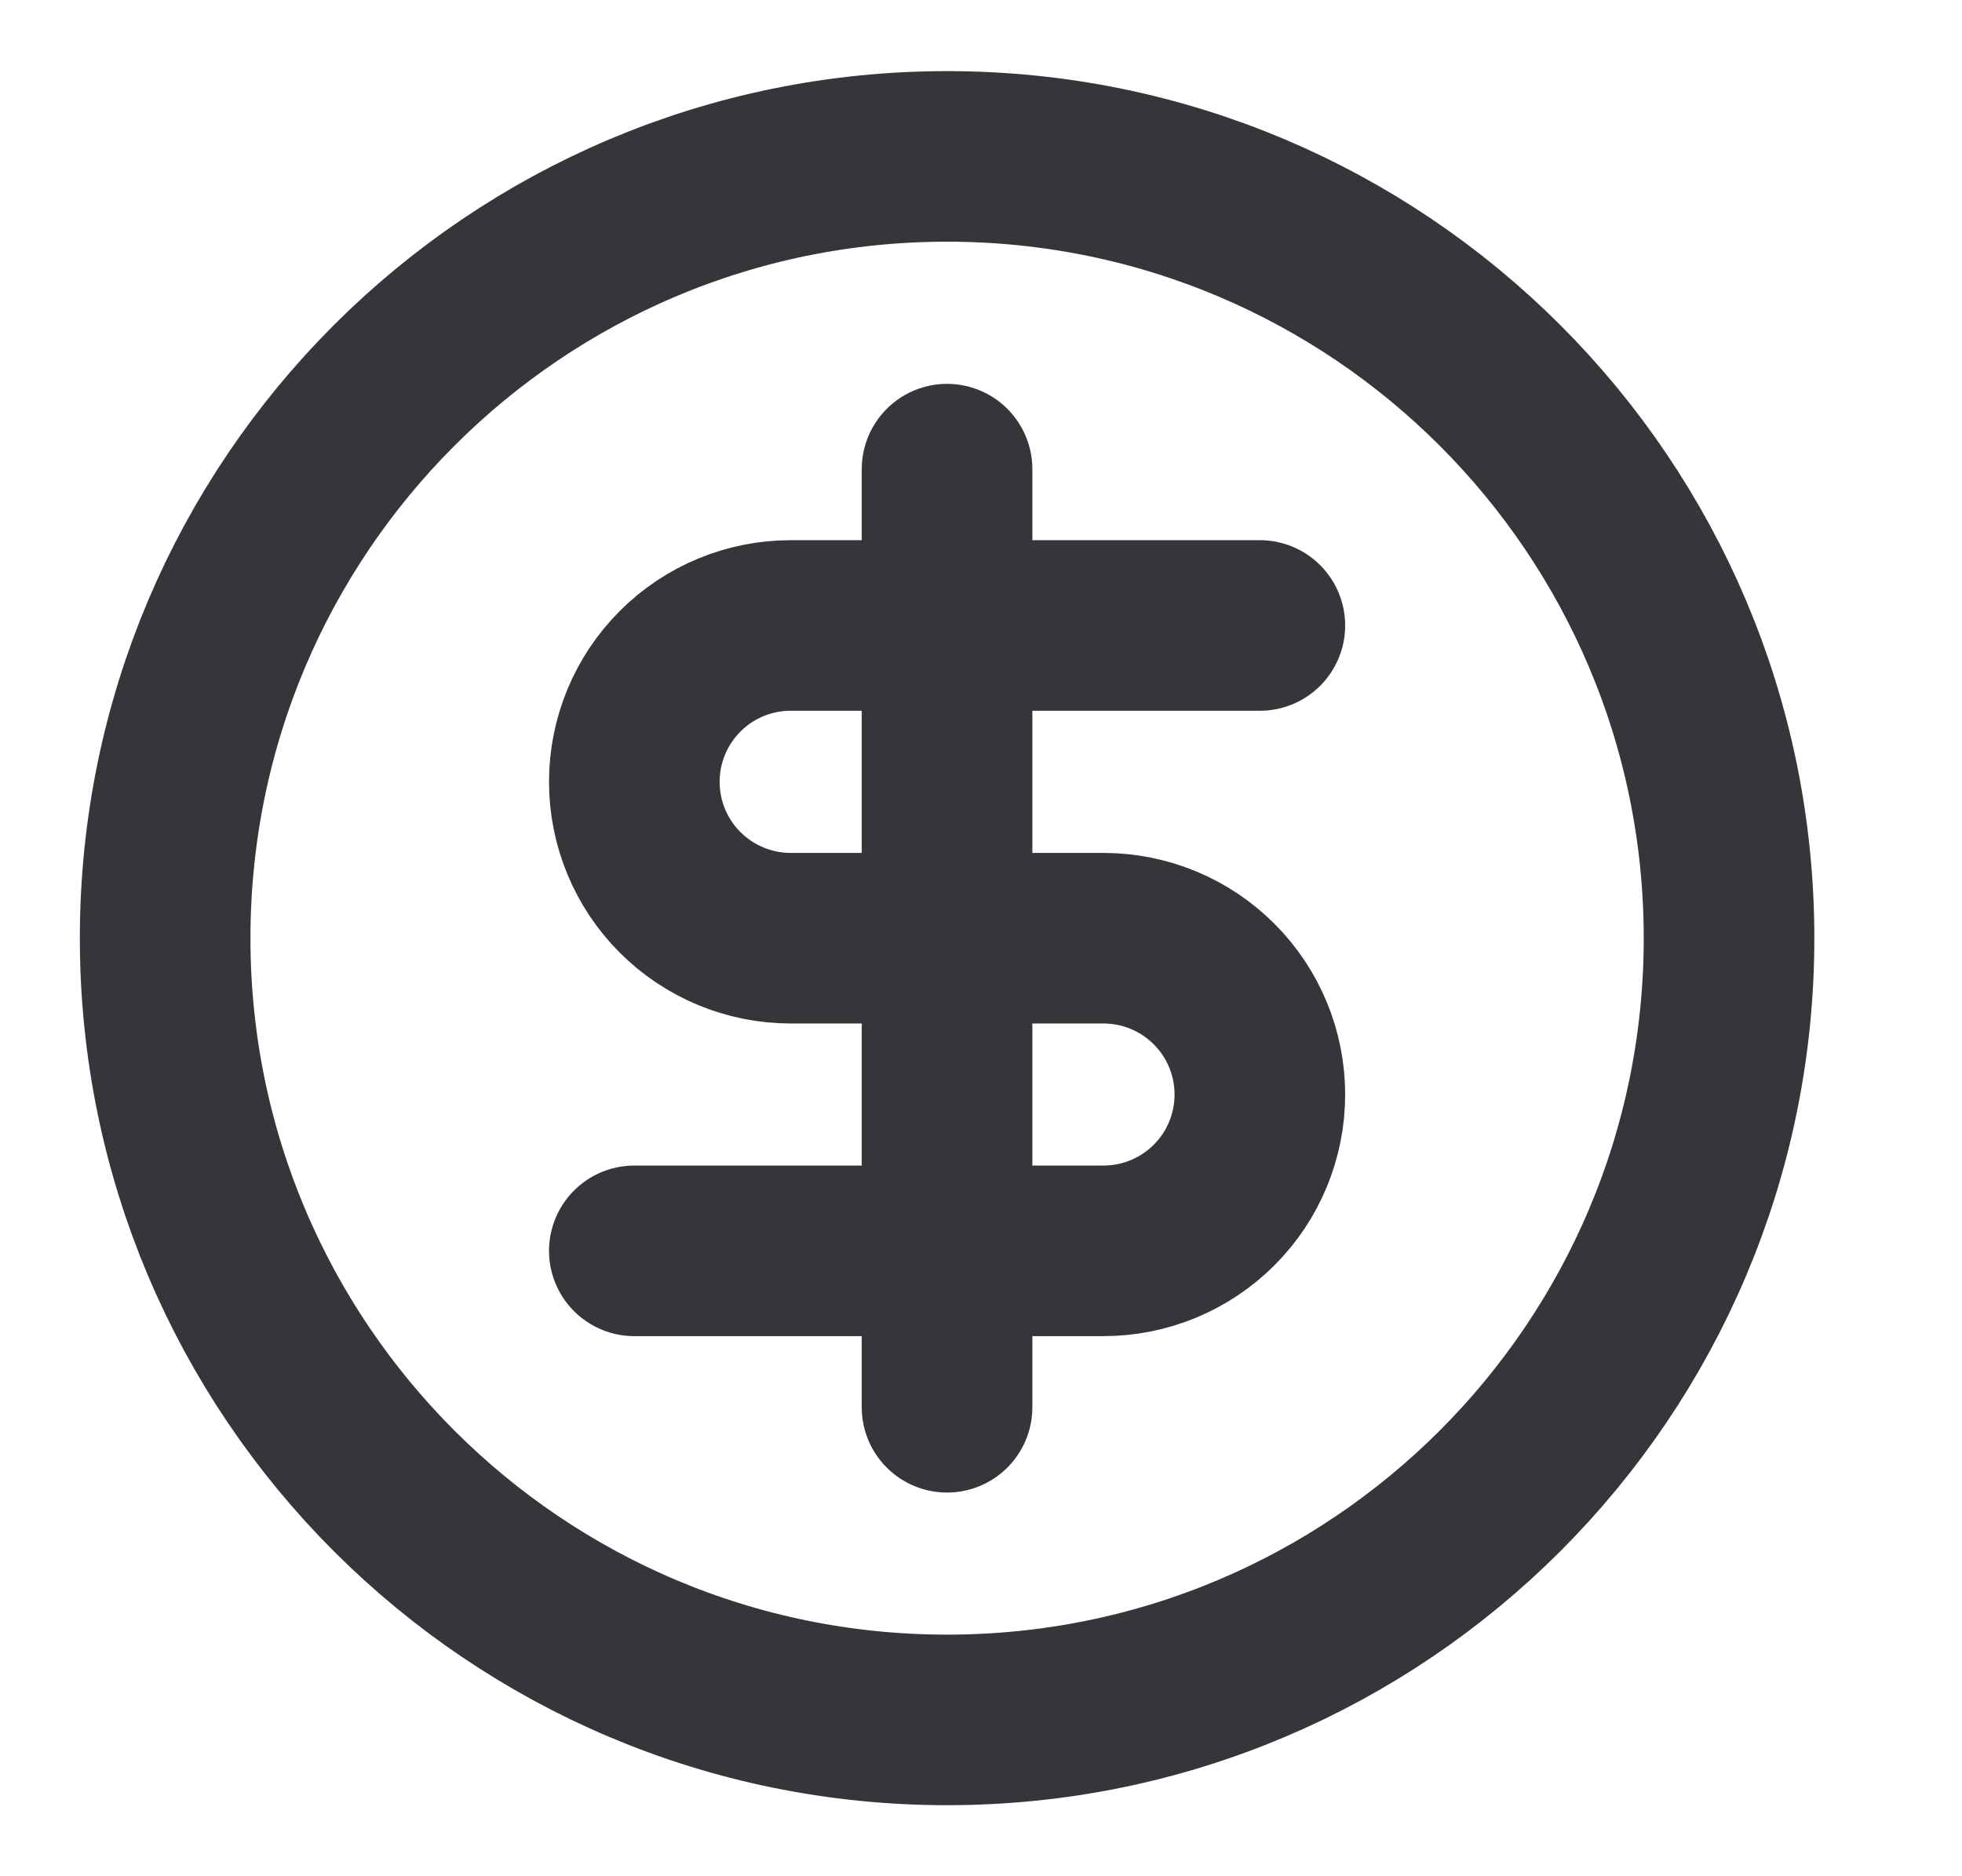 <svg width="23" height="22" viewBox="0 0 23 22" fill="none" xmlns="http://www.w3.org/2000/svg">
<g clip-path="url(#clip0_3243_8839)">
<path d="M14.769 7.334H9.269C8.783 7.334 8.316 7.527 7.973 7.871C7.629 8.215 7.436 8.681 7.436 9.167C7.436 9.654 7.629 10.12 7.973 10.464C8.316 10.807 8.783 11.001 9.269 11.001H12.935C13.422 11.001 13.888 11.194 14.232 11.538C14.576 11.881 14.769 12.348 14.769 12.834C14.769 13.32 14.576 13.787 14.232 14.13C13.888 14.474 13.422 14.667 12.935 14.667H7.436M11.102 16.501V5.501M20.269 11.001C20.269 16.063 16.165 20.167 11.102 20.167C6.04 20.167 1.936 16.063 1.936 11.001C1.936 5.938 6.04 1.834 11.102 1.834C16.165 1.834 20.269 5.938 20.269 11.001Z" stroke="#35363A" stroke-width="2" stroke-linecap="round" stroke-linejoin="round"/>
</g>
<defs>
<clipPath id="clip0_3243_8839">
<rect width="22" height="22" fill="white" transform="translate(0.102)"/>
</clipPath>
</defs>
</svg>
